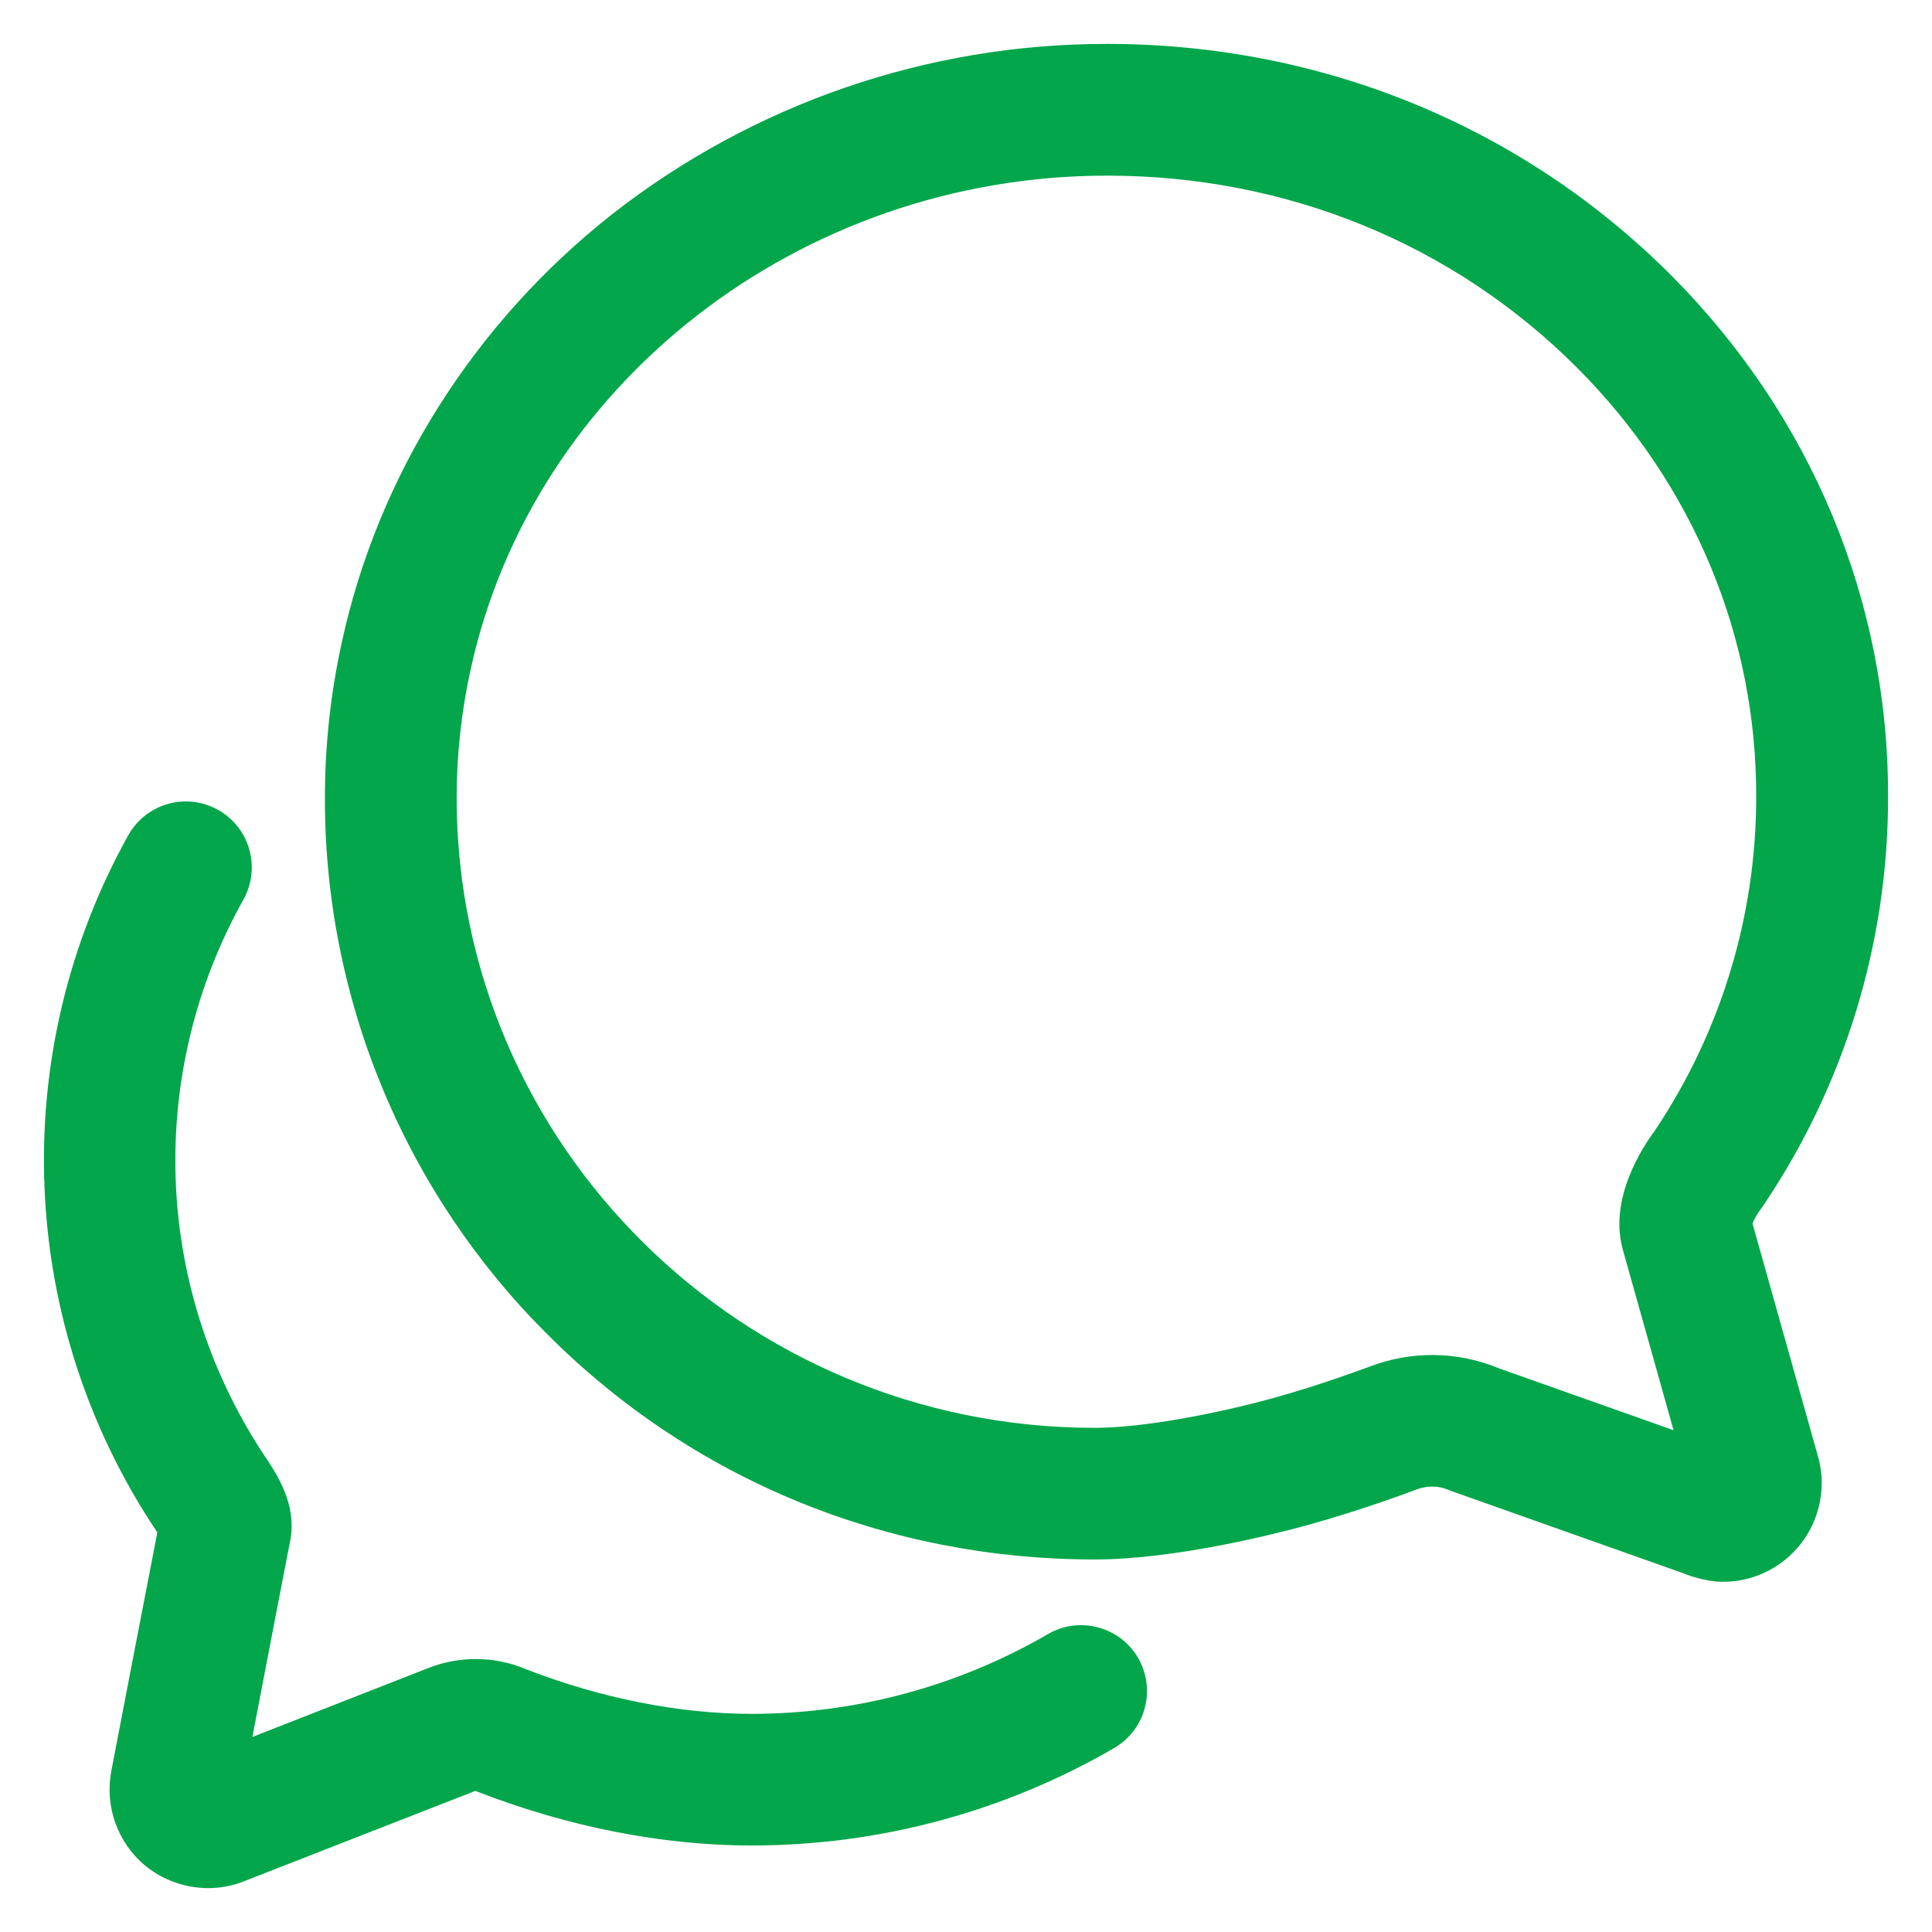 <svg width="22" height="22" viewBox="0 0 22 22" fill="none" xmlns="http://www.w3.org/2000/svg">
<g id="Group 4">
<path id="Vector" d="M19.619 18.012H19.581L19.543 18.009C19.414 17.995 19.288 17.964 19.168 17.915L16.508 16.972L16.489 16.964C16.432 16.939 16.369 16.927 16.307 16.928C16.247 16.928 16.188 16.939 16.133 16.96C16.07 16.984 15.487 17.203 14.876 17.37C14.544 17.461 13.391 17.758 12.465 17.758C10.099 17.758 7.886 16.849 6.236 15.197C5.43 14.396 4.791 13.443 4.356 12.394C3.92 11.344 3.697 10.219 3.7 9.083C3.7 8.49 3.764 7.899 3.891 7.32C4.302 5.417 5.393 3.685 6.963 2.445C8.573 1.183 10.56 0.498 12.606 0.5C15.053 0.5 17.334 1.438 19.028 3.133C20.629 4.74 21.507 6.852 21.5 9.08C21.5 10.737 21.005 12.356 20.078 13.729L20.052 13.766C20.035 13.789 20.018 13.812 20.003 13.838C19.981 13.877 19.965 13.908 19.956 13.932L20.693 16.553C20.72 16.643 20.737 16.736 20.744 16.83V16.887C20.744 17.035 20.715 17.182 20.658 17.318C20.602 17.455 20.519 17.579 20.414 17.683C20.31 17.788 20.186 17.87 20.049 17.927C19.913 17.983 19.766 18.013 19.619 18.012ZM17.045 15.573L19.057 16.286L18.479 14.229C18.385 13.888 18.461 13.502 18.708 13.078L18.713 13.071C18.753 13.004 18.796 12.939 18.843 12.876C19.596 11.752 19.998 10.431 19.998 9.078C20.004 7.25 19.281 5.516 17.964 4.193C16.555 2.779 14.654 2 12.606 2C9.112 2 6.063 4.371 5.356 7.638C5.253 8.113 5.2 8.597 5.2 9.083C5.2 13.04 8.459 16.259 12.465 16.259C13.053 16.259 13.918 16.079 14.481 15.925C15.035 15.773 15.581 15.567 15.606 15.558C16.072 15.382 16.586 15.387 17.048 15.573H17.045Z" fill="#04A64B"/>
<path id="Vector_2" d="M2.37 21.5C2.113 21.5 1.865 21.413 1.664 21.253L1.649 21.241C1.495 21.112 1.379 20.944 1.312 20.754C1.245 20.565 1.23 20.36 1.268 20.163C1.402 19.467 1.685 17.996 1.791 17.452V17.449C1.009 16.285 0.565 14.928 0.507 13.527C0.448 12.127 0.778 10.737 1.46 9.512C1.557 9.338 1.719 9.21 1.91 9.155C2.102 9.1 2.307 9.124 2.481 9.221C2.655 9.317 2.784 9.479 2.838 9.671C2.893 9.862 2.869 10.068 2.773 10.242C2.222 11.225 1.955 12.341 2.002 13.467C2.049 14.593 2.408 15.683 3.039 16.617L3.042 16.621C3.215 16.882 3.381 17.198 3.3 17.568C3.281 17.662 3.066 18.775 2.874 19.779L4.875 18.995C5.235 18.853 5.637 18.857 5.993 19.009C6.849 19.34 7.737 19.516 8.562 19.516H8.569C9.752 19.514 10.913 19.201 11.936 18.606C12.021 18.557 12.115 18.525 12.213 18.512C12.311 18.5 12.41 18.506 12.505 18.532C12.6 18.557 12.69 18.601 12.768 18.661C12.846 18.721 12.911 18.796 12.961 18.881C13.01 18.967 13.042 19.061 13.055 19.159C13.068 19.256 13.061 19.356 13.035 19.451C13.01 19.546 12.966 19.635 12.906 19.713C12.846 19.791 12.771 19.857 12.686 19.906C11.434 20.632 10.012 21.014 8.565 21.015H8.556C7.544 21.015 6.464 20.802 5.433 20.401L5.413 20.393L2.792 21.417C2.66 21.472 2.517 21.5 2.373 21.5H2.37ZM2.742 20.444C2.742 20.444 2.742 20.444 2.742 20.448C2.742 20.452 2.741 20.445 2.742 20.444ZM1.831 17.245C1.831 17.25 1.831 17.255 1.828 17.26C1.829 17.253 1.83 17.248 1.831 17.245Z" fill="#04A64B"/>
</g>
</svg>
